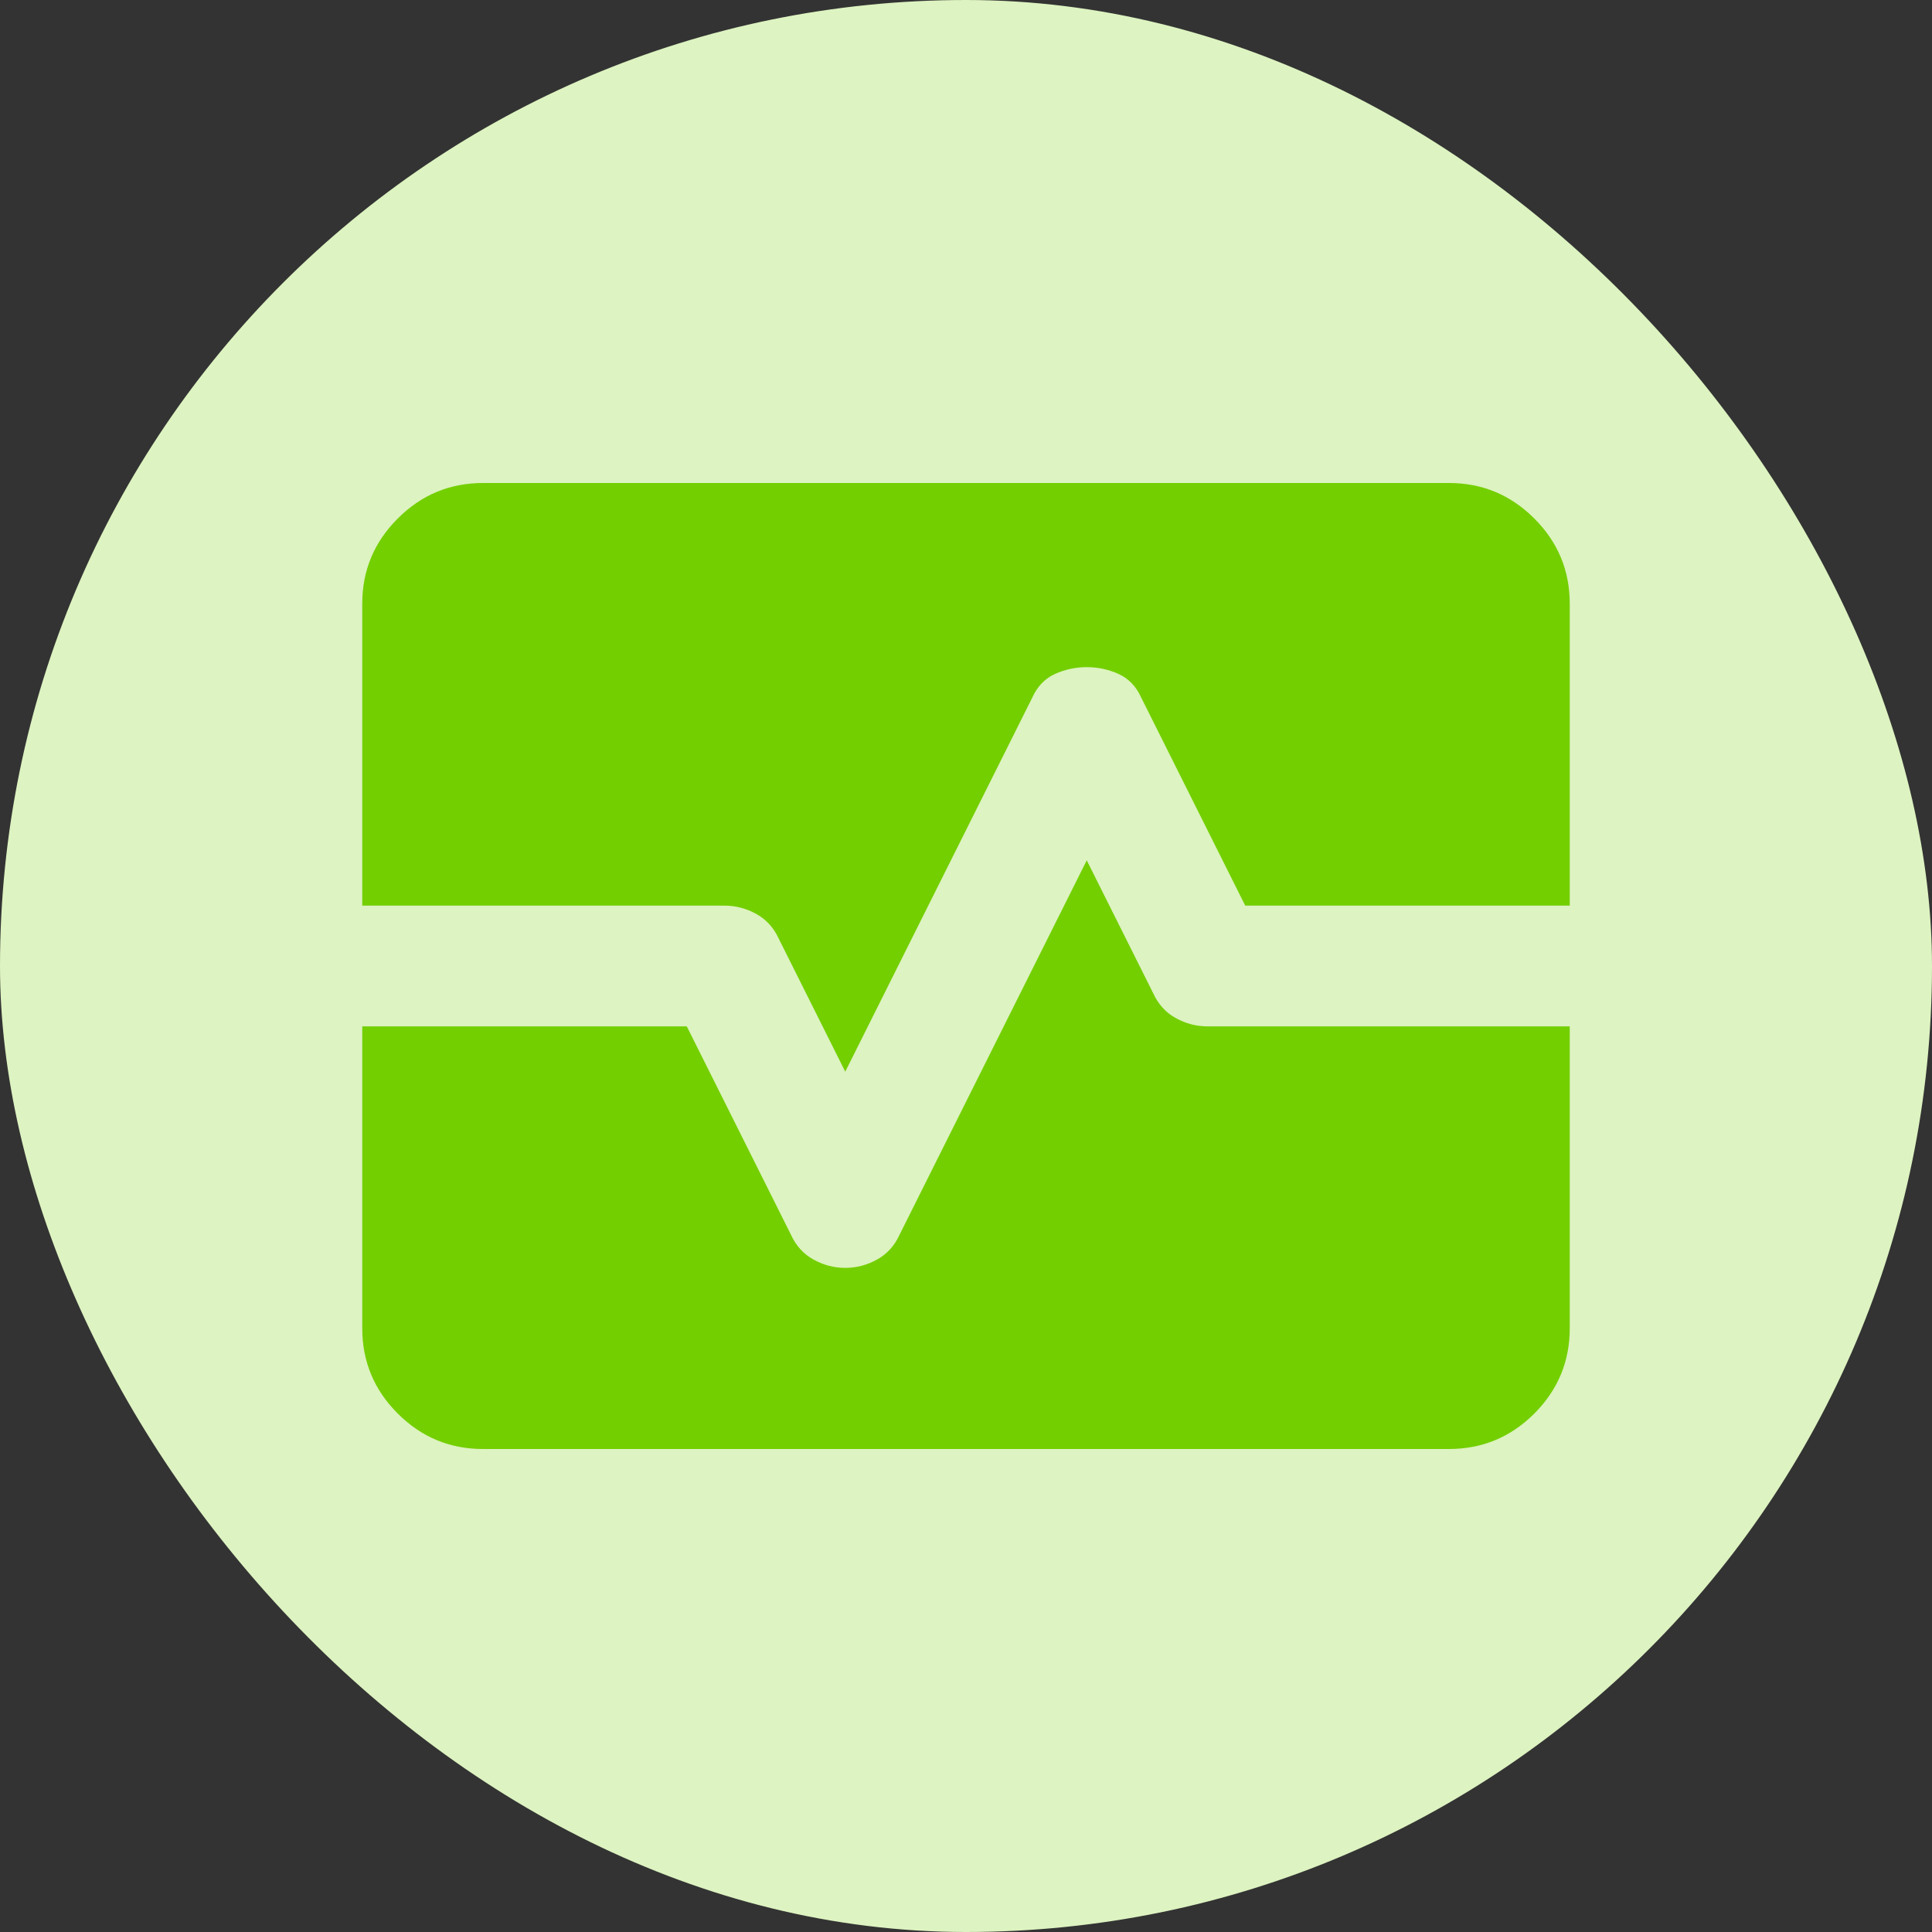 <svg width="160" height="160" viewBox="0 0 160 160" fill="none" xmlns="http://www.w3.org/2000/svg">
<rect x="0" y="0" width="160" height="160" fill="#333333" stroke="none"/>
<rect width="160" height="160" rx="80" fill="#DDF3C1"/>
<path d="M40 120C37.25 120 34.897 119.022 32.94 117.065C30.98 115.105 30 112.75 30 110V85H56.875L65.5 102.25C65.917 103.167 66.542 103.855 67.375 104.315C68.208 104.772 69.083 105 70 105C70.917 105 71.792 104.772 72.625 104.315C73.458 103.855 74.083 103.167 74.5 102.25L90 71.25L95.5 82.25C95.917 83.167 96.542 83.855 97.375 84.315C98.208 84.772 99.083 85 100 85H130V110C130 112.75 129.022 115.105 127.065 117.065C125.105 119.022 122.75 120 120 120H40ZM70 88.75L64.5 77.75C64.083 76.833 63.458 76.145 62.625 75.685C61.792 75.228 60.917 75 60 75H30V50C30 47.25 30.98 44.897 32.94 42.94C34.897 40.98 37.25 40 40 40H120C122.75 40 125.105 40.98 127.065 42.94C129.022 44.897 130 47.25 130 50V75H103.125L94.5 57.75C94.083 56.833 93.458 56.187 92.625 55.81C91.792 55.437 90.917 55.25 90 55.25C89.083 55.25 88.208 55.437 87.375 55.81C86.542 56.187 85.917 56.833 85.5 57.75L70 88.75Z" fill="#73CF00"/>
</svg>
